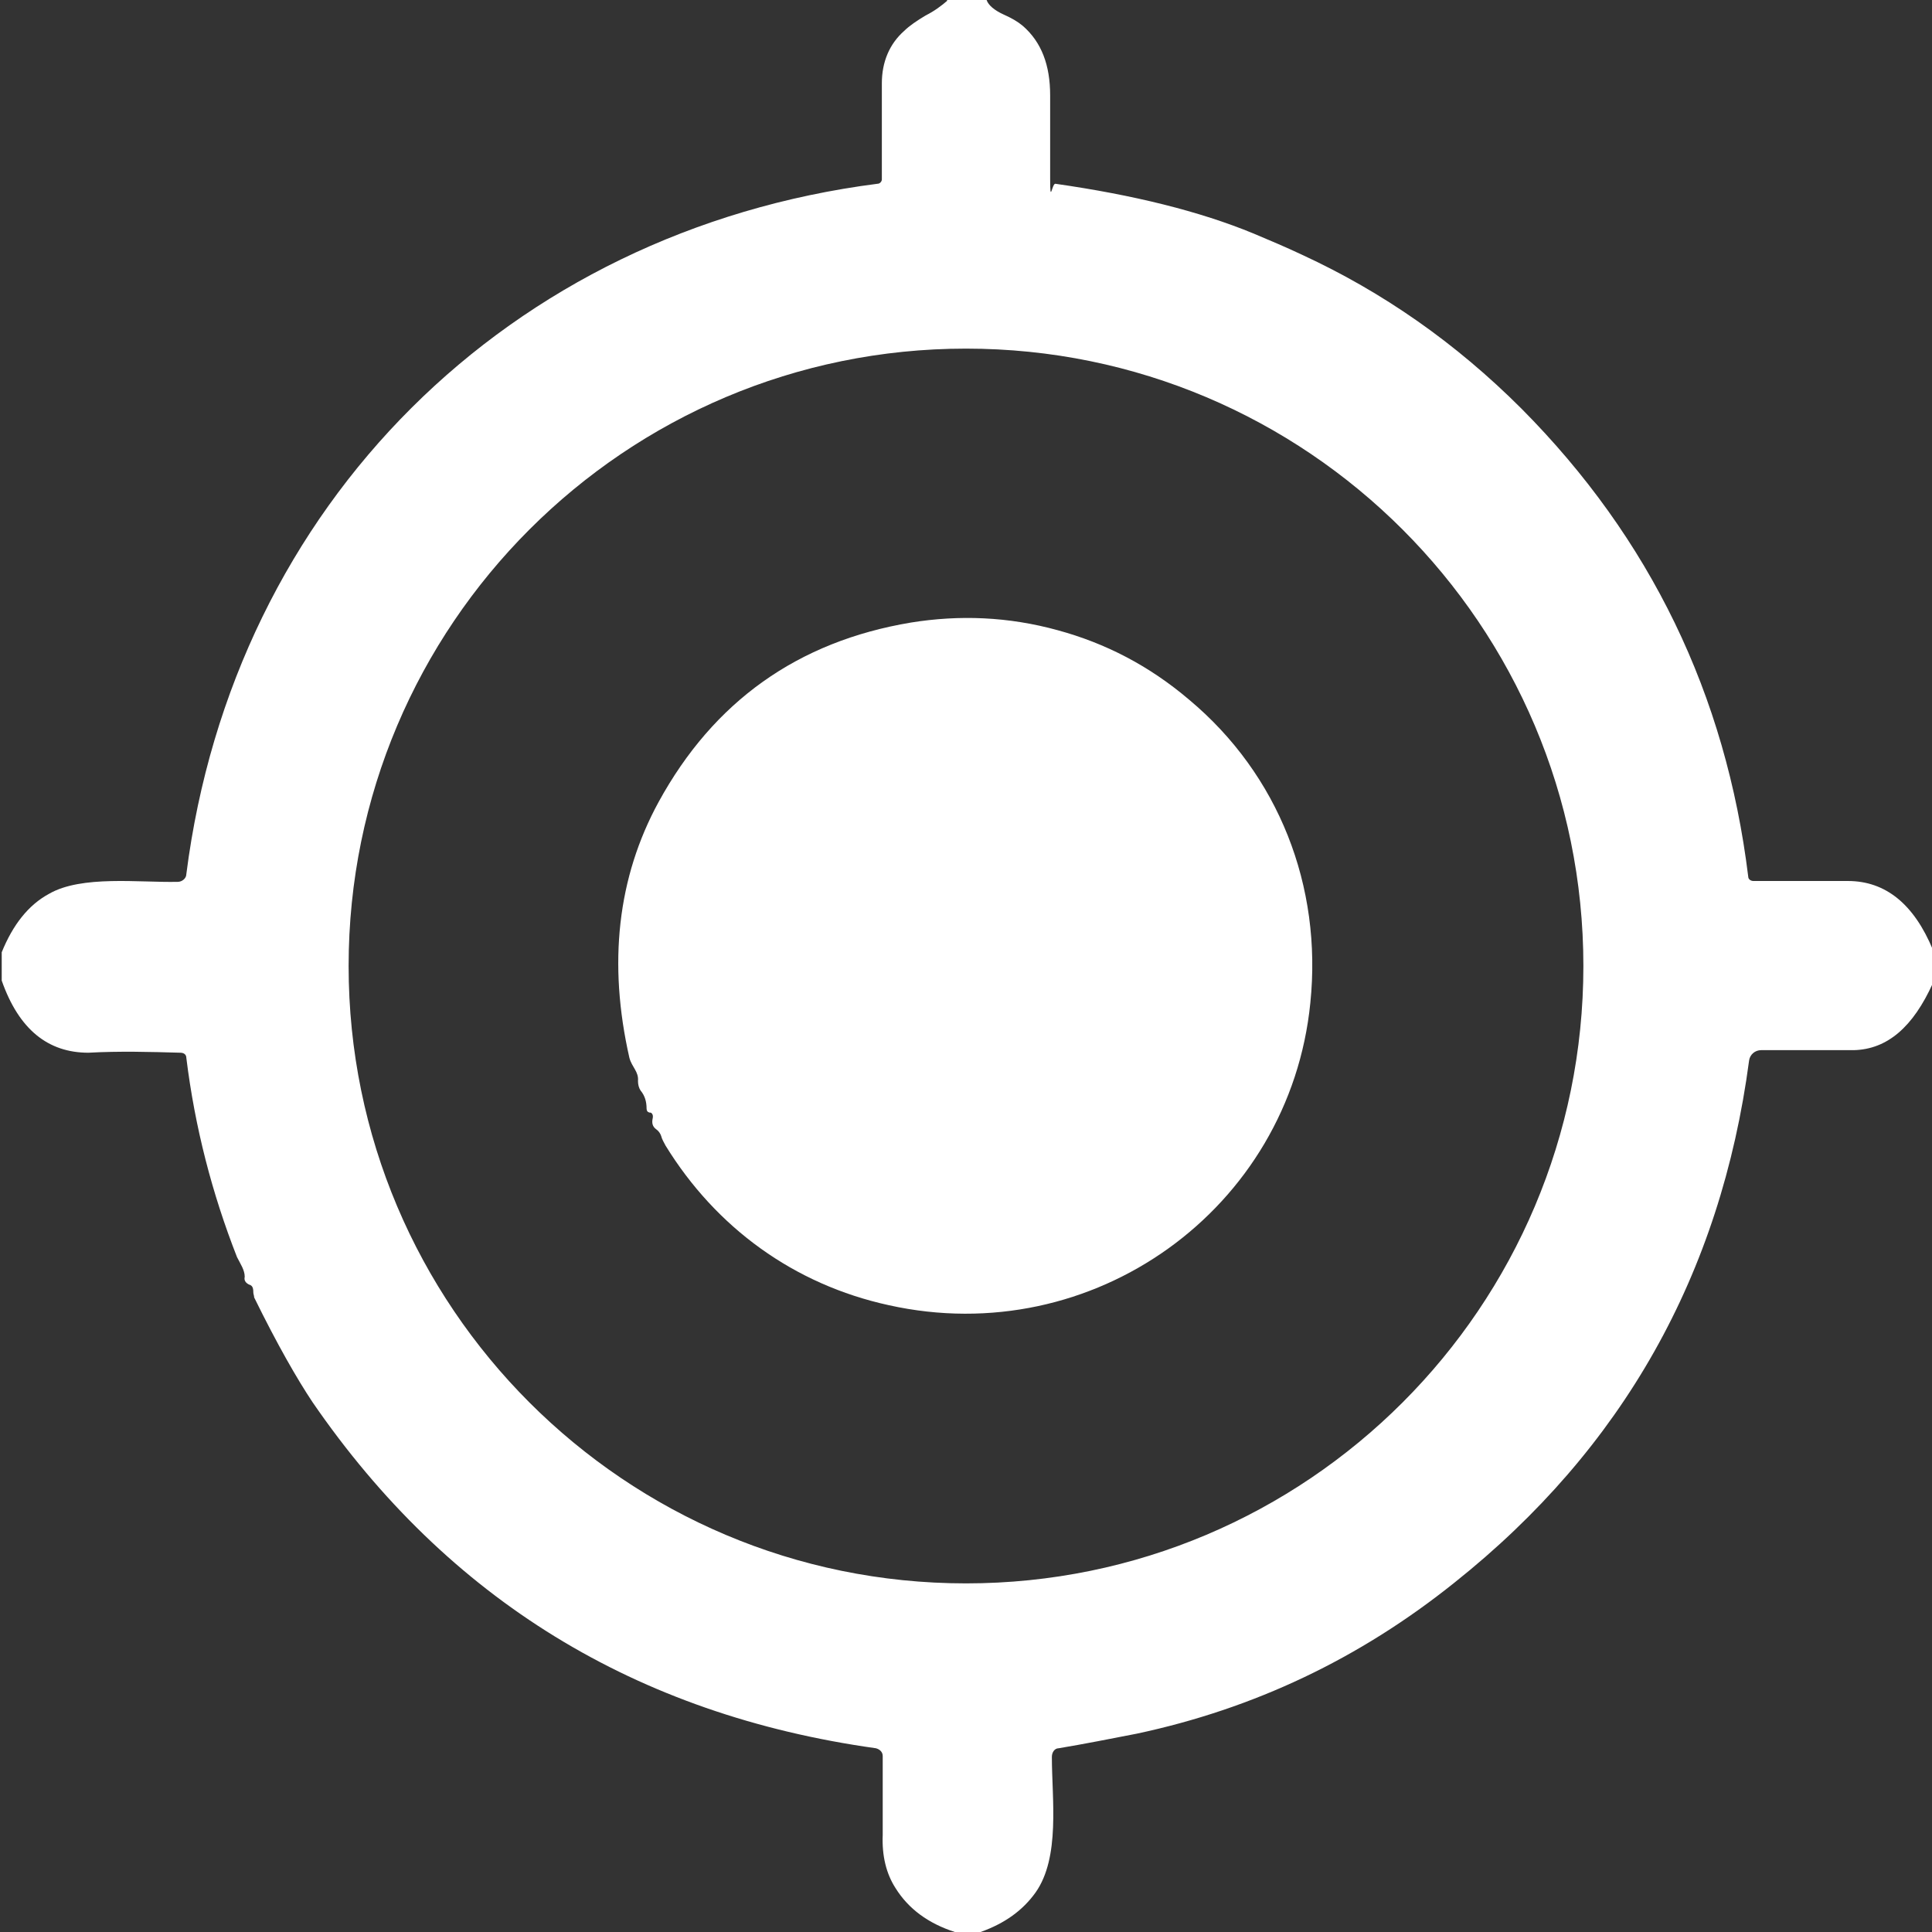 <?xml version="1.0" encoding="UTF-8"?>
<svg id="Capa_1" xmlns="http://www.w3.org/2000/svg" version="1.1" viewBox="0 0 225 225">
  <rect x="0" y="0" width="225" height="225" fill="#333333" stroke="none"/>
  <!-- Generator: Adobe Illustrator 29.3.1, SVG Export Plug-In . SVG Version: 2.1.0 Build 151)  -->
  <defs>
    <style>
      .st0 {
        fill: #fff;
      }
    </style>
  </defs>
  <path class="st0" d="M110.3,0h4.6c.2.6.9,1.2,2,1.7.9.4,1.6.8,2.2,1.3,2.2,1.9,3.2,4.6,3.2,8.1,0,3.3,0,6.6,0,9.7s.2.6.6.6c9.1,1.3,16.8,3.2,23.1,5.8,1.9.8,3.8,1.6,5.7,2.5,9.3,4.3,17.8,10.2,25.5,17.9,15,15.1,23.8,33.3,26.4,54.5,0,.3.3.5.6.5,3.6,0,7.2,0,11,0,4.4,0,7.7,2.7,9.9,8v3.9c-2.3,5.1-5.3,7.7-9.2,7.8-3.8,0-7.4,0-10.8,0-.7,0-1.3.5-1.4,1.2-3.3,24.9-14.7,45.2-34.3,60.8-11.1,8.9-23.4,14.7-37,17.6-3.1.6-6.1,1.2-9.1,1.7-.5,0-.8.5-.8,1,0,4.9,1,11.7-1.9,15.8-1.5,2.1-3.6,3.6-6.4,4.6h-3c-3.1-1-5.4-2.7-6.9-5.1-1.1-1.7-1.6-3.8-1.5-6.2,0-2.9,0-5.9,0-9.2,0-.5-.4-.8-.8-.9-27.9-3.9-49.8-17.3-65.6-40.3-1.8-2.7-4.1-6.7-6.8-12.2,0-.2-.1-.4-.1-.6,0-.5-.1-.8-.5-.9-.4-.2-.6-.5-.5-.9,0-.8-.5-1.5-.9-2.3-2.9-7.4-4.9-15.1-5.9-23.2,0-.4-.3-.6-.7-.6-3.5-.1-7.1-.2-10.7,0-4.7,0-8.1-2.7-10.1-8.4v-3.3c1.3-3.2,3.1-5.5,5.5-6.8,3.8-2.2,10.5-1.3,15-1.4.5,0,1-.4,1-.9C27.2,58.7,59.3,26.9,102.2,21.4c.3,0,.5-.3.5-.5,0-4,0-7.7,0-11.2,0-2.5.9-4.6,2.6-6.1.6-.6,1.5-1.2,2.5-1.8,1-.5,1.8-1.1,2.5-1.7ZM184.4,112.5c0-39.7-32.2-71.9-71.9-71.9-39.7,0-71.9,32.2-71.9,71.9,0,39.7,32.2,71.9,71.9,71.9s71.9-32.2,71.9-71.9Z"/>
  <path class="st0" d="M75.8,129.6c0,0-.2,0-.3-.1-.1,0-.2-.2-.2-.4,0-.8-.2-1.5-.7-2.1-.2-.3-.3-.7-.3-1.1.1-1.1-.7-1.6-1-2.7-2.5-11-1.4-21,3.4-29.8,6.4-11.7,16.2-18.7,29.4-20.9,5.6-.9,11.3-.7,17.1.9,5.5,1.5,10.6,4.1,15.3,8.1,10.4,8.7,15.5,21.7,14.1,35.3-2.4,24-25.3,40.5-49.1,35.2-11-2.4-20.1-9-26-18.6-.2-.4-.4-.7-.5-1.1-.1-.3-.3-.6-.6-.8-.4-.3-.5-.7-.4-1.2.1-.4,0-.7-.4-.8Z"/>
</svg>